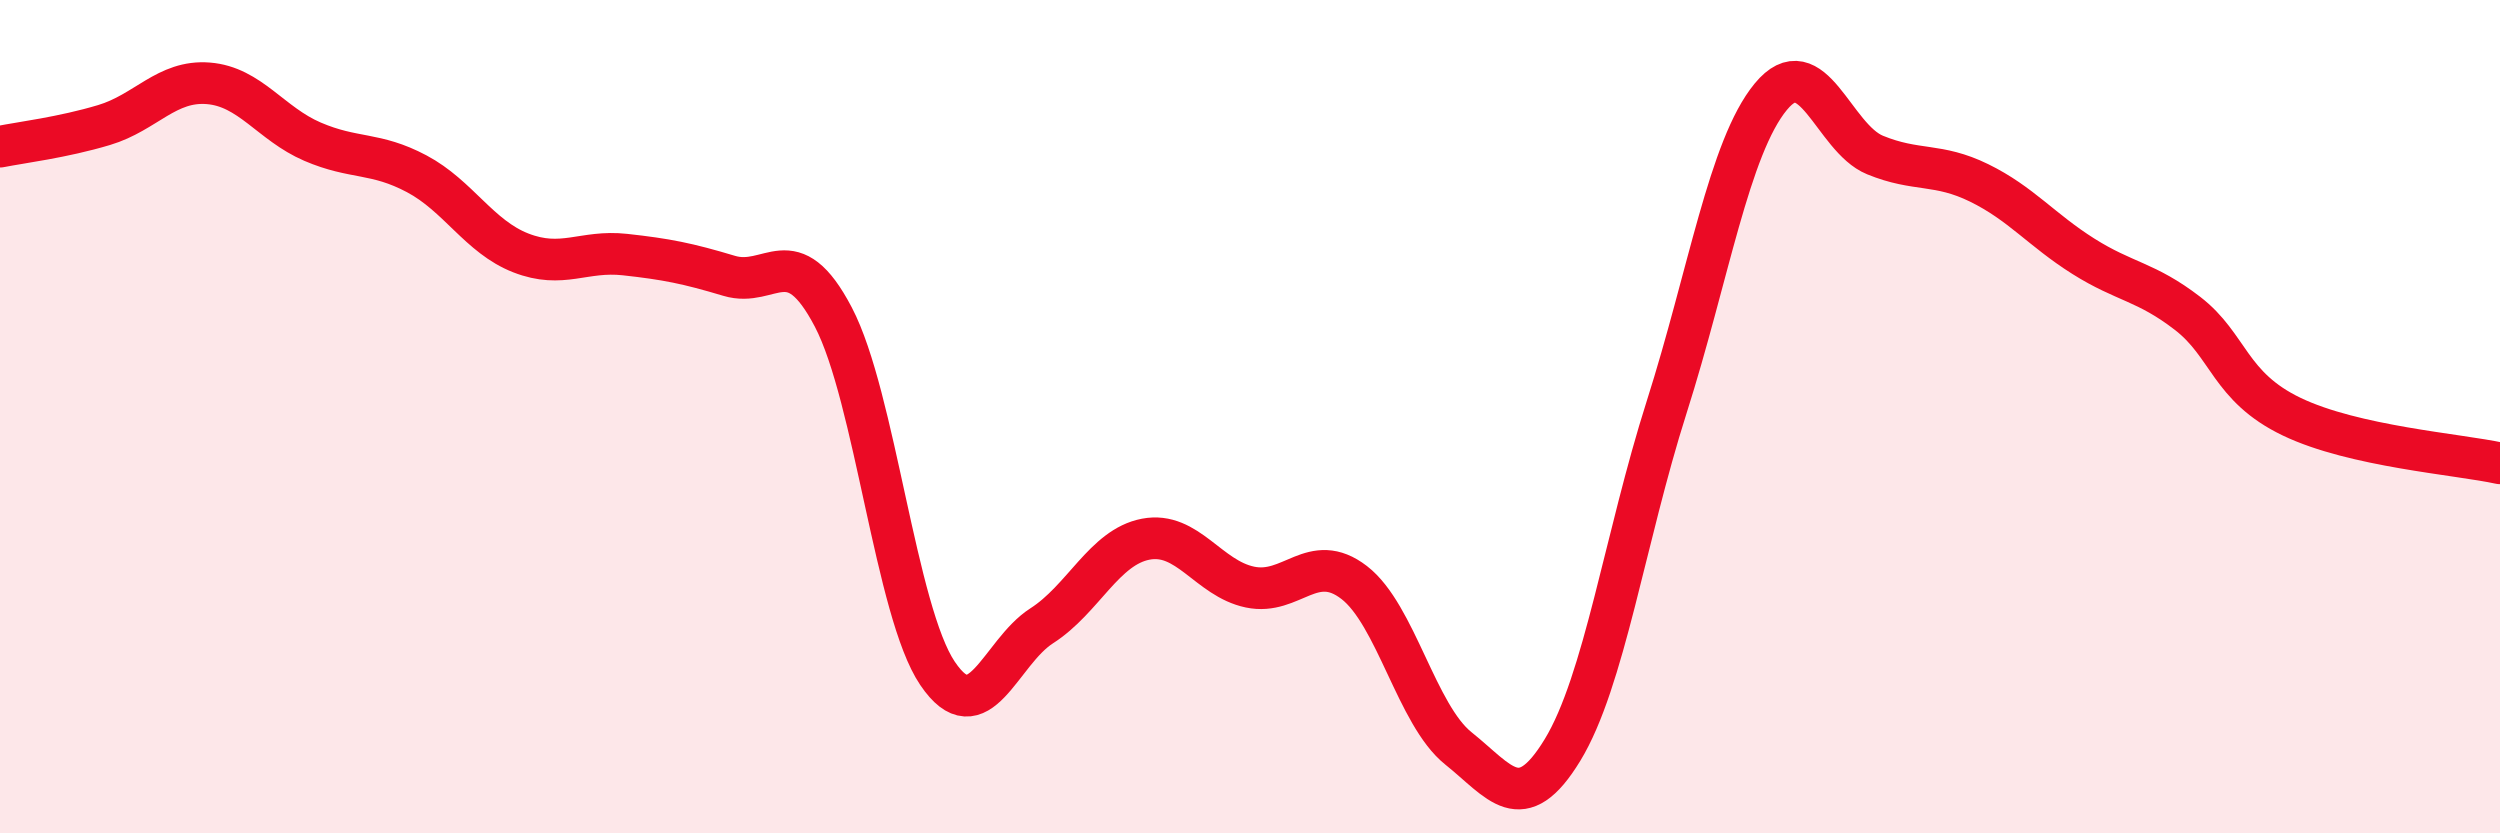 
    <svg width="60" height="20" viewBox="0 0 60 20" xmlns="http://www.w3.org/2000/svg">
      <path
        d="M 0,3.52 C 0.5,3.42 1.5,3.3 2.5,3 C 3.5,2.7 4,1.92 5,2 C 6,2.08 6.5,2.97 7.5,3.4 C 8.5,3.83 9,3.64 10,4.17 C 11,4.7 11.5,5.68 12.5,6.07 C 13.5,6.46 14,6 15,6.11 C 16,6.22 16.5,6.32 17.5,6.62 C 18.5,6.92 19,5.7 20,7.61 C 21,9.52 21.5,14.68 22.5,16.16 C 23.5,17.64 24,15.66 25,15.02 C 26,14.38 26.5,13.13 27.5,12.94 C 28.5,12.75 29,13.88 30,14.09 C 31,14.3 31.5,13.21 32.5,13.98 C 33.5,14.75 34,17.16 35,17.96 C 36,18.76 36.5,19.64 37.5,18 C 38.5,16.36 39,12.91 40,9.77 C 41,6.63 41.5,3.53 42.5,2.32 C 43.5,1.11 44,3.31 45,3.72 C 46,4.13 46.5,3.9 47.5,4.39 C 48.5,4.88 49,5.52 50,6.15 C 51,6.78 51.5,6.75 52.5,7.52 C 53.5,8.29 53.5,9.28 55,10 C 56.5,10.72 59,10.9 60,11.12L60 20L0 20Z"
        fill="#EB0A25"
        opacity="0.1"
        stroke-linecap="round"
        stroke-linejoin="round"
      />
      <path
        d="M 0,3.52 C 0.5,3.42 1.5,3.3 2.5,3 C 3.5,2.7 4,1.92 5,2 C 6,2.08 6.5,2.97 7.5,3.4 C 8.5,3.83 9,3.64 10,4.17 C 11,4.7 11.5,5.68 12.5,6.07 C 13.5,6.46 14,6 15,6.11 C 16,6.22 16.5,6.32 17.5,6.62 C 18.5,6.92 19,5.7 20,7.61 C 21,9.52 21.5,14.68 22.5,16.16 C 23.5,17.64 24,15.66 25,15.02 C 26,14.38 26.5,13.13 27.5,12.94 C 28.5,12.75 29,13.88 30,14.09 C 31,14.3 31.5,13.21 32.5,13.98 C 33.5,14.75 34,17.16 35,17.96 C 36,18.76 36.5,19.64 37.5,18 C 38.5,16.36 39,12.91 40,9.77 C 41,6.63 41.5,3.53 42.5,2.32 C 43.5,1.11 44,3.31 45,3.72 C 46,4.13 46.5,3.9 47.5,4.39 C 48.5,4.88 49,5.52 50,6.15 C 51,6.78 51.5,6.75 52.5,7.52 C 53.5,8.29 53.5,9.28 55,10 C 56.5,10.72 59,10.9 60,11.12"
        stroke="#EB0A25"
        stroke-width="1"
        fill="none"
        stroke-linecap="round"
        stroke-linejoin="round"
      />
    </svg>
  
